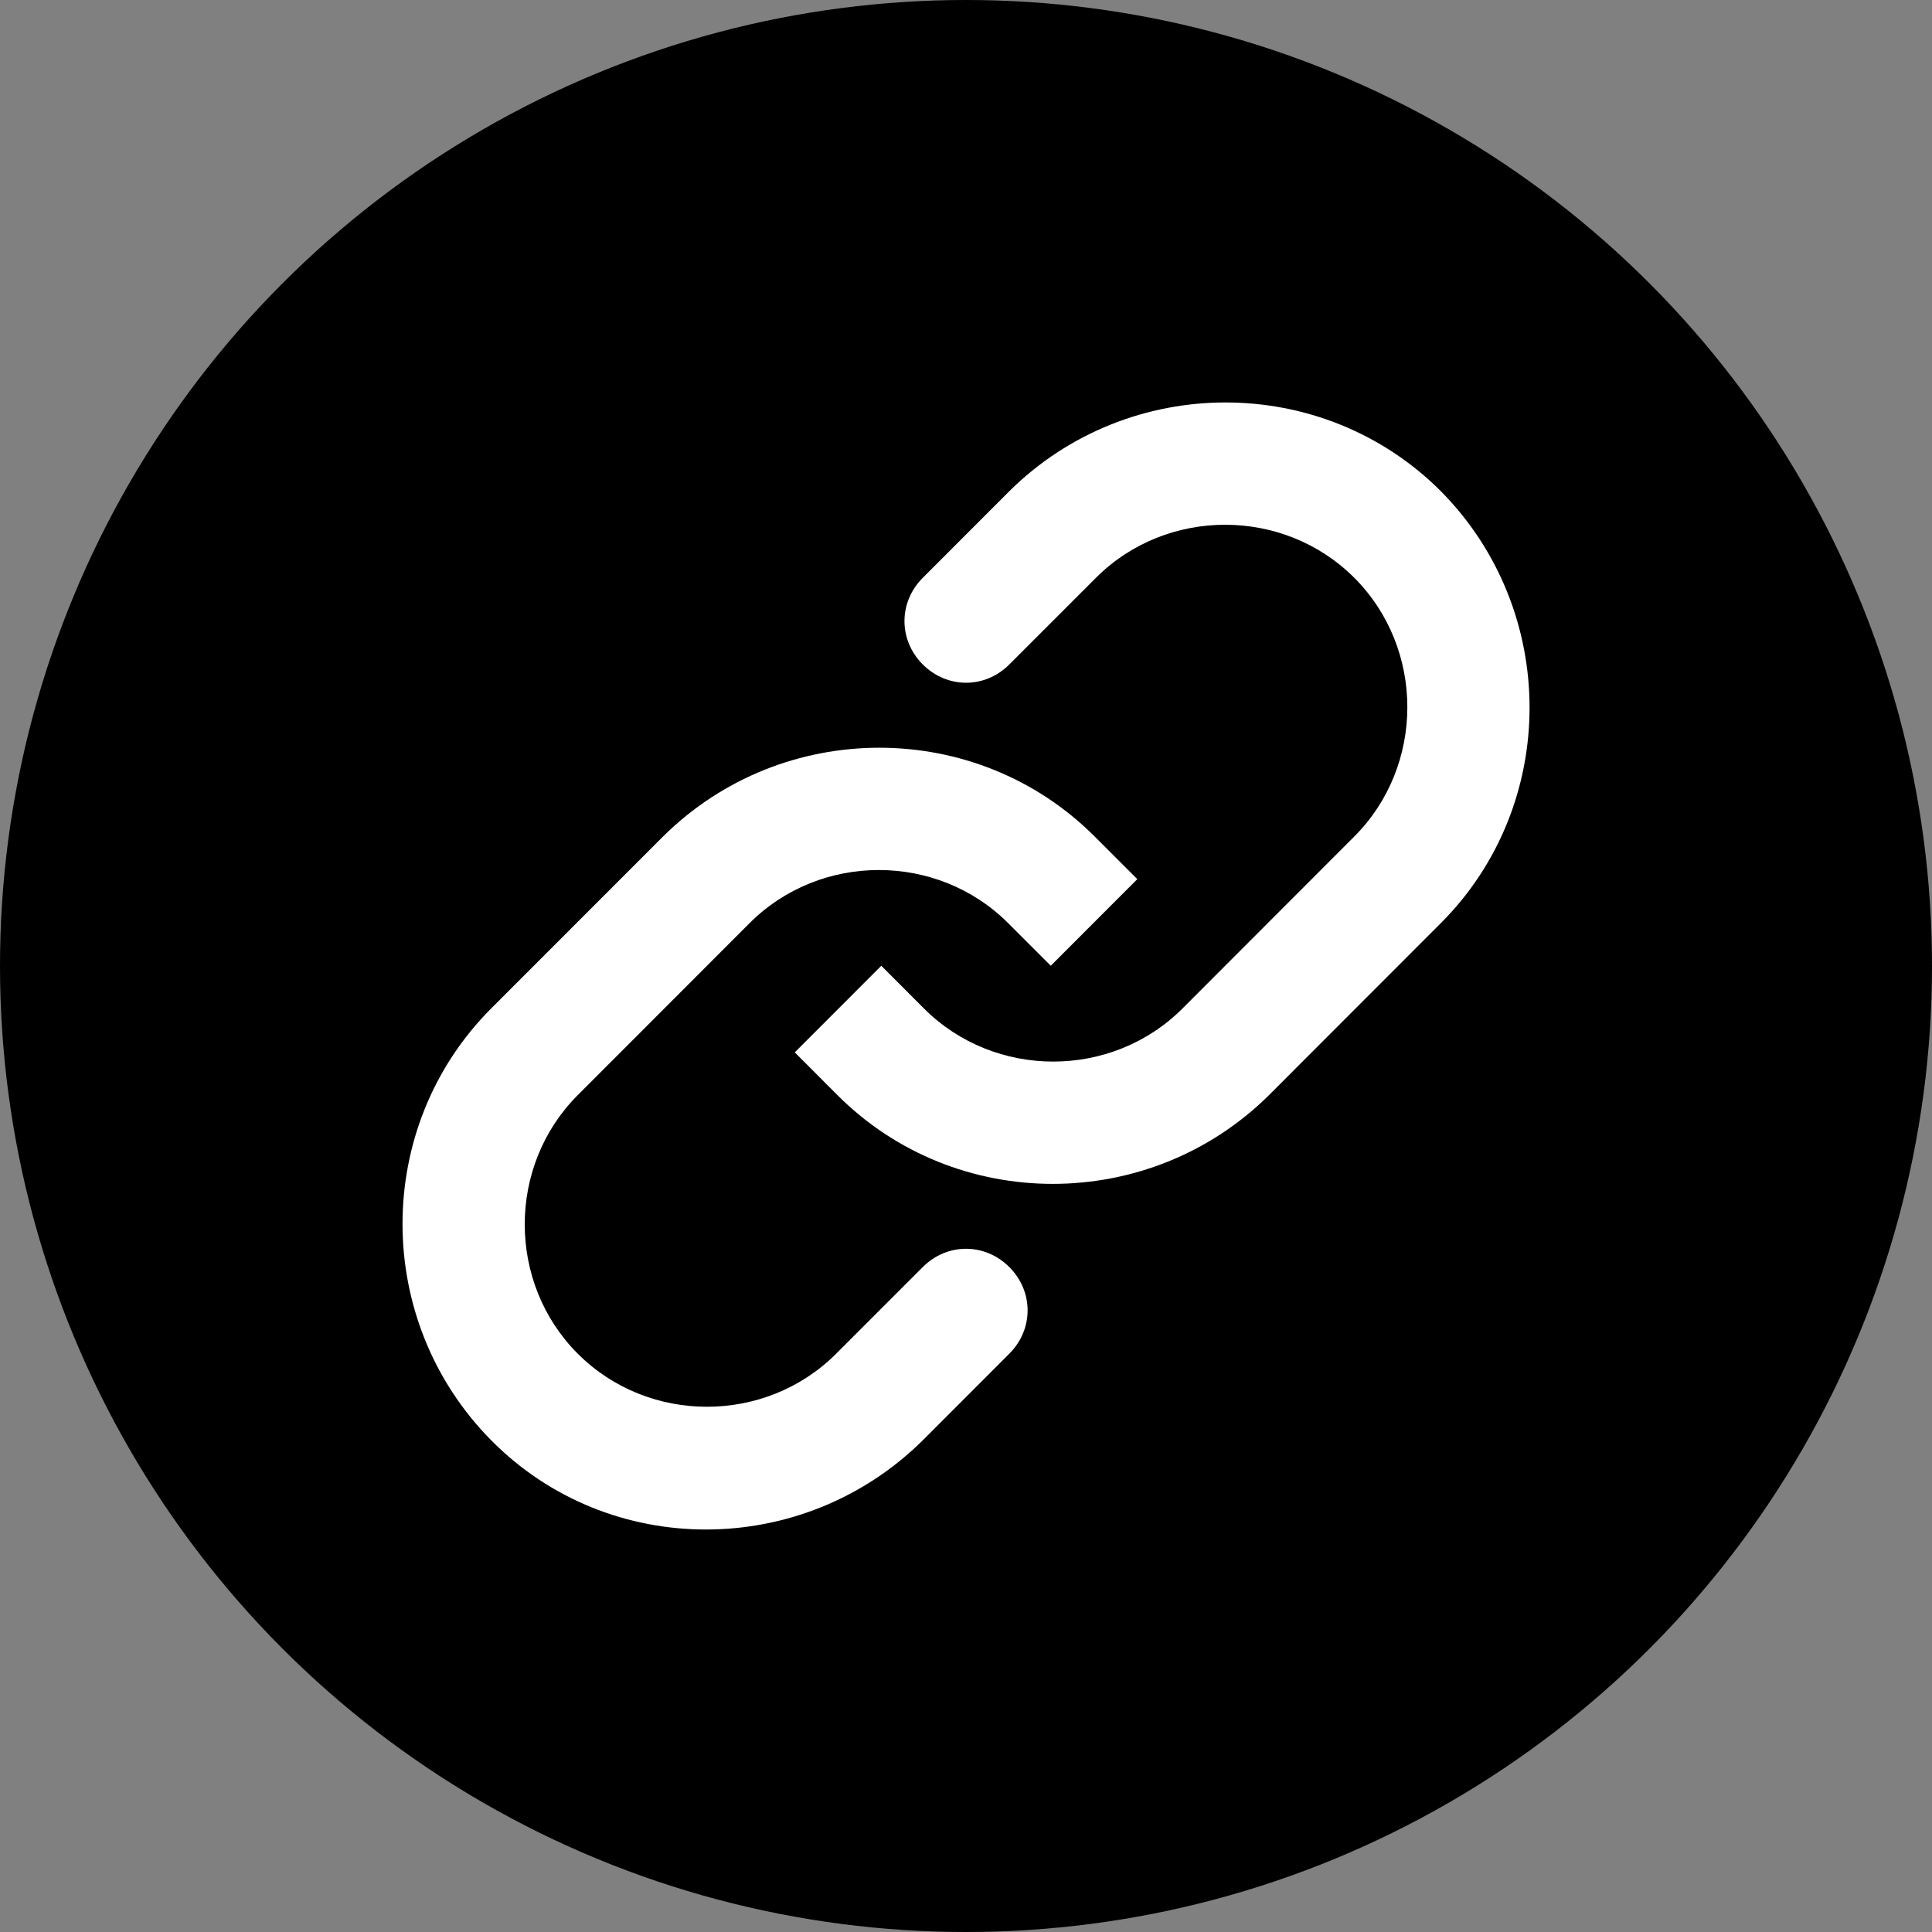 <svg width="24" height="24" viewBox="0 0 24 24" fill="none" xmlns="http://www.w3.org/2000/svg">
<rect x="0" y="0" width="24" height="24" fill="#808080" stroke="none"/>
<circle cx="12" cy="12" r="12" fill="black"/>
<path d="M17.899 6.102C16.43 4.632 14.022 4.632 12.538 6.102L11.463 7.178C11.16 7.481 11.16 7.951 11.463 8.254C11.766 8.557 12.236 8.557 12.538 8.254L13.614 7.178C14.492 6.299 15.946 6.299 16.824 7.178C17.702 8.057 17.702 9.512 16.824 10.391L14.689 12.528C13.81 13.407 12.357 13.407 11.478 12.528L10.948 11.997L9.873 13.073L10.403 13.604C11.872 15.074 14.28 15.074 15.764 13.604L17.899 11.467C19.368 9.997 19.368 7.587 17.899 6.102Z" fill="white"/>
<path d="M12.538 15.74C12.235 15.437 11.765 15.437 11.463 15.74L10.387 16.816C9.509 17.695 8.055 17.695 7.177 16.816C6.299 15.937 6.299 14.482 7.177 13.604L9.312 11.467C10.191 10.588 11.644 10.588 12.523 11.467L13.053 11.997L14.128 10.921L13.598 10.391C12.129 8.921 9.721 8.921 8.237 10.391L6.102 12.527C4.633 13.998 4.633 16.407 6.102 17.892C7.571 19.377 9.978 19.362 11.463 17.892L12.538 16.816C12.841 16.513 12.841 16.043 12.538 15.74Z" fill="white"/>
</svg>
